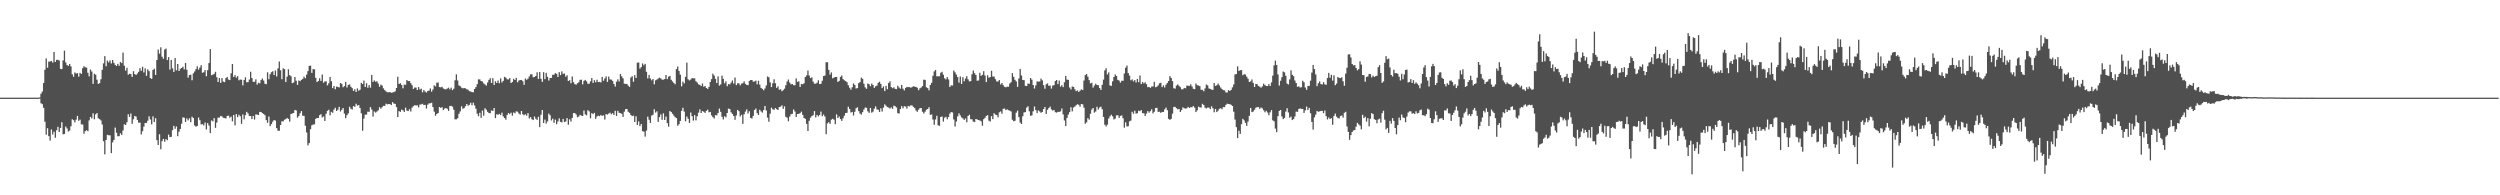 <svg xmlns="http://www.w3.org/2000/svg" width="1920" height="150"><path fill="#4f4f4f" d="M0 75h1v1H0zM1 75h1v1H1zM2 75h1v1H2zM3 75h1v1H3zM4 75h1v1H4zM5 75h1v1H5zM6 75h1v1H6zM7 75h1v1H7zM8 75h1v1H8zM9 75h1v1H9zM10 75h1v1H10zM11 75h1v1H11zM12 75h1v1H12zM13 75h1v1H13zM14 75h1v1H14zM15 75h1v1H15zM16 75h1v1H16zM17 75h1v1H17zM18 75h1v1H18zM19 75h1v1H19zM20 75h1v1H20zM21 75h1v1H21zM22 75h1v1H22zM23 75h1v1H23zM24 75h1v1H24zM25 75h1v1H25zM26 75h1v1H26zM27 75h1v1H27zM28 75h1v1H28zM29 75h1v1H29zM30 74.792h1v1H30zM31 71.988h1v7.295H31zM32 70.296h1v9.73H32zM33 63.799h1v19.013H33zM34 53.531h1v39.975H34zM35 44.863h1v58.576H35zM36 52.027h1v46.407H36zM37 47.319h1v57.208H37zM38 47.255h1v60.714H38zM39 46.809h1v52.612H39zM40 48.095h1v55.198H40zM41 39.91h1v61.263H41zM42 47.555h1v58.231H42zM43 45.992h1v54.037H43zM44 45.918h1v51.49H44zM45 46.507h1v54.795H45zM46 52.851h1v45.413H46zM47 53.117h1v40.746H47zM48 46.41h1v56.77H48zM49 38.876h1v64.008H49zM50 47.921h1v49.263H50zM51 49.951h1v48.727H51zM52 50.61h1v50.394H52zM53 49.173h1v51.092H53zM54 51.002h1v45.992H54zM55 57.033h1v34.575H55zM56 58.914h1v33.385H56zM57 55.676h1v38.315H57zM58 56.499h1v35.404H58zM59 56.197h1v32.811H59zM60 58.857h1v33.914H60zM61 55.973h1v35.944H61zM62 56.776h1v38.723H62zM63 52.4h1v43.225H63zM64 50.842h1v51.875H64zM65 51.727h1v49.032H65zM66 51.922h1v48.089H66zM67 55.84h1v44.99H67zM68 58.646h1v33.822H68zM69 53.419h1v36.37H69zM70 54.959h1v36.024H70zM71 64.38h1v22.662H71zM72 56.609h1v35.042H72zM73 57.385h1v30.4H73zM74 61.224h1v25.608H74zM75 64.481h1v26.349H75zM76 63.831h1v27.668H76zM77 60.894h1v31.561H77zM78 53.657h1v41.907H78zM79 48.679h1v59.785H79zM80 43.096h1v75.457H80zM81 50.894h1v56.578H81zM82 46.539h1v56.981H82zM83 47.914h1v55.967H83zM84 46.406h1v57.53H84zM85 48.731h1v68.87H85zM86 46.097h1v63.259H86zM87 48.223h1v59.316H87zM88 49.809h1v48.199H88zM89 50.629h1v51.293H89zM90 49.059h1v55.537H90zM91 50.542h1v54.054H91zM92 47.552h1v54.781H92zM93 48.47h1v55.161H93zM94 40.395h1v59.805H94zM95 50.464h1v45.042H95zM96 54.206h1v41.742H96zM97 52.027h1v41.854H97zM98 57.321h1v30.458H98zM99 56.607h1v33.216H99zM100 56.916h1v30.293H100zM101 59.088h1v35.992H101zM102 54.662h1v36.949H102zM103 56.838h1v32.264H103zM104 57.61h1v31.918H104zM105 56.488h1v35.596H105zM106 55.142h1v39.126H106zM107 52.393h1v41.742H107zM108 54.389h1v48.881H108zM109 51.235h1v49.538H109zM110 55.666h1v41.57H110zM111 52.499h1v41.916H111zM112 58.237h1v36.265H112zM113 53.245h1v39.483H113zM114 54.634h1v34.699H114zM115 59.972h1v31.753H115zM116 60.567h1v34.942H116zM117 53.728h1v35.665H117zM118 52.744h1v40.993H118zM119 57.532h1v33.227H119zM120 46.062h1v61.634H120zM121 38.02h1v73.353H121zM122 41.219h1v61.913H122zM123 36.346h1v78.295H123zM124 43.579h1v64.857H124zM125 45.181h1v61.524H125zM126 37.974h1v70.861H126zM127 37.283h1v69.56H127zM128 46.138h1v61.609H128zM129 43.865h1v59.531H129zM130 53.435h1v51.859H130zM131 46.019h1v59.103H131zM132 52.483h1v47.471H132zM133 55.234h1v41.435H133zM134 44.586h1v54.292H134zM135 53.993h1v43.122H135zM136 49.152h1v55.434H136zM137 54.51h1v46.661H137zM138 52.835h1v46.185H138zM139 52.203h1v42.831H139zM140 51.258h1v38.89H140zM141 53.288h1v37.123H141zM142 48.257h1v45.44H142zM143 53.632h1v37.324H143zM144 59.612h1v32.836H144zM145 57.639h1v33.243H145zM146 57.335h1v36.521H146zM147 61.658h1v28.006H147zM148 56.335h1v34.319H148zM149 54.89h1v41.485H149zM150 53.082h1v44.273H150zM151 50.903h1v45.882H151zM152 53.458h1v36.818H152zM153 51.89h1v40.41H153zM154 50.075h1v45.461H154zM155 55.854h1v39.478H155zM156 55.522h1v40.858H156zM157 53.831h1v40.288H157zM158 58.509h1v40.923H158zM159 53.936h1v40.593H159zM160 48.434h1v47.99H160zM161 37.704h1v64.543H161zM162 57.735h1v34.765H162zM163 57.337h1v35.841H163zM164 56.655h1v34.083H164zM165 55.135h1v43.081H165zM166 59.29h1v34.827H166zM167 62.97h1v27.418H167zM168 59.94h1v30.362H168zM169 63.657h1v25.383H169zM170 59.99h1v29.469H170zM171 62.65h1v27.83H171zM172 63.091h1v27.597H172zM173 60.02h1v30.95H173zM174 59.065h1v29.954H174zM175 61.098h1v27.748H175zM176 61.469h1v28.929H176zM177 56.307h1v33.241H177zM178 49.162h1v44.047H178zM179 59.116h1v29.208H179zM180 57.651h1v38.588H180zM181 59.674h1v27.915H181zM182 58.486h1v31.46H182zM183 61.7h1v26.452H183zM184 61.1h1v28.174H184zM185 61.235h1v33.85H185zM186 65.529h1v22.387H186zM187 61.503h1v30.156H187zM188 59.372h1v29.121H188zM189 63.174h1v22.758H189zM190 63.066h1v24.067H190zM191 61.066h1v28.027H191zM192 55.076h1v34.04H192zM193 59.933h1v31.495H193zM194 62.833h1v26.207H194zM195 62.833h1v28.97H195zM196 60.931h1v26.915H196zM197 64.991h1v23.019H197zM198 63.522h1v24.843H198zM199 63.979h1v21.948H199zM200 61.53h1v24.548H200zM201 60.32h1v26.537H201zM202 61.835h1v25.699H202zM203 64.332h1v24.191H203zM204 64.666h1v27.595H204zM205 55.573h1v38.737H205zM206 60.828h1v28.643H206zM207 56.996h1v39.892H207zM208 55.46h1v39.886H208zM209 54.746h1v38.702H209zM210 57.655h1v34.498H210zM211 54.121h1v38.512H211zM212 58.713h1v39.698H212zM213 52.531h1v47.826H213zM214 47.276h1v53.197H214zM215 53.989h1v42.067H215zM216 60.841h1v32.351H216zM217 52.46h1v40.783H217zM218 53.071h1v38.892H218zM219 63.029h1v28.485H219zM220 58.896h1v31.675H220zM221 53.183h1v38.173H221zM222 57.637h1v35.734H222zM223 58.548h1v28.986H223zM224 63.824h1v23.335H224zM225 63.375h1v23.413H225zM226 59.141h1v25.269H226zM227 61.993h1v22.861H227zM228 65.17h1v25.198H228zM229 61.803h1v27.343H229zM230 62.373h1v24.642H230zM231 61.343h1v23.934H231zM232 60.629h1v28.247H232zM233 58.891h1v30.105H233zM234 60.118h1v36.427H234zM235 57.314h1v44.402H235zM236 54.611h1v57.052H236zM237 50.606h1v59.261H237zM238 50.416h1v48.837H238zM239 55.962h1v40.316H239zM240 53.066h1v42.58H240zM241 53.281h1v42.202H241zM242 59.75h1v31.534H242zM243 63.011h1v27.574H243zM244 62.171h1v28.467H244zM245 60.114h1v28.343H245zM246 62.139h1v25.585H246zM247 57.257h1v32.962H247zM248 63.531h1v25.928H248zM249 62.565h1v30.321H249zM250 62.485h1v24.873H250zM251 65.572h1v19.563H251zM252 64.025h1v20.245H252zM253 59.061h1v29.526H253zM254 62.35h1v23.534H254zM255 67.687h1v18.952H255zM256 66.048h1v18.116H256zM257 68.555h1v14.212H257zM258 66.522h1v18.723H258zM259 66.737h1v17.535H259zM260 67.193h1v14.868H260zM261 63.801h1v21.794H261zM262 64.426h1v19.876H262zM263 67.01h1v15.914H263zM264 66.11h1v21.115H264zM265 62.869h1v27.931H265zM266 67.149h1v21.346H266zM267 65.197h1v21.863H267zM268 64.828h1v17.176H268zM269 66.575h1v16.935H269zM270 67.722h1v16.404H270zM271 69.852h1v11.659H271zM272 68.557h1v13.465H272zM273 70.672h1v8.972H273zM274 67.882h1v13.259H274zM275 69.66h1v11.003H275zM276 68.907h1v14.056H276zM277 63.606h1v23.445H277zM278 64.554h1v35.855H278zM279 61.91h1v29.19H279zM280 66.829h1v21.296H280zM281 63.963h1v24.012H281zM282 67.403h1v18.359H282zM283 65.307h1v20.533H283zM284 67.33h1v14.942H284zM285 57.55h1v26.589H285zM286 62.915h1v26.649H286zM287 61.725h1v23.866H287zM288 62.748h1v23.74H288zM289 62.4h1v23.266H289zM290 64.108h1v20.671H290zM291 66.678h1v15.628H291zM292 65.021h1v18.489H292zM293 65.689h1v16.686H293zM294 67.827h1v13.458H294zM295 69.214h1v12.142H295zM296 70.214h1v9.389H296zM297 70.793h1v9.373H297zM298 70.928h1v8.943H298zM299 70.635h1v9.35H299zM300 71.294h1v9.432H300zM301 70.992h1v7.448H301zM302 70.766h1v8.808H302zM303 70.125h1v9.65H303zM304 67.587h1v14.676H304zM305 58.932h1v30.996H305zM306 64.476h1v20.872H306zM307 63.89h1v22.028H307zM308 65.204h1v18.965H308zM309 67.822h1v16.942H309zM310 64.991h1v20.989H310zM311 65.135h1v17.544H311zM312 61.507h1v23.429H312zM313 62.322h1v22.982H313zM314 62.21h1v21.641H314zM315 63.863h1v21.799H315zM316 65.428h1v17.23H316zM317 68.317h1v13.264H317zM318 67.243h1v13.566H318zM319 67.262h1v13.724H319zM320 69.118h1v11.756H320zM321 66.882h1v15.599H321zM322 68.713h1v11.639H322zM323 68.111h1v12.074H323zM324 70.908h1v8.808H324zM325 69.161h1v11.552H325zM326 70.313h1v10.217H326zM327 71.084h1v12.243H327zM328 69.942h1v10.492H328zM329 69.589h1v9.847H329zM330 67.932h1v11.396H330zM331 70.39h1v8.551H331zM332 68.736h1v13.507H332zM333 65.533h1v20.252H333zM334 66.351h1v22.55H334zM335 63.499h1v24.044H335zM336 63.4h1v23.369H336zM337 66.856h1v15.338H337zM338 67.062h1v15.768H338zM339 66.625h1v15.688H339zM340 67.948h1v16.647H340zM341 68.452h1v14.96H341zM342 68.683h1v14.31H342zM343 68.019h1v15.555H343zM344 67.323h1v17.878H344zM345 68.662h1v12.737H345zM346 67.337h1v13.962H346zM347 69.216h1v12.701H347zM348 68.129h1v16.171H348zM349 61.631h1v29.991H349zM350 57.104h1v34.555H350zM351 61.803h1v29.036H351zM352 65.572h1v21.806H352zM353 66.183h1v19.32H353zM354 67.319h1v14.36H354zM355 67.914h1v15.626H355zM356 67.575h1v15.413H356zM357 67.902h1v13.678H357zM358 68.575h1v11.273H358zM359 68.912h1v12.22H359zM360 70.036h1v10.504H360zM361 70.228h1v8.679H361zM362 70.75h1v10.117H362zM363 70.848h1v8.006H363zM364 68.365h1v12.65H364zM365 66.904h1v16.615H365zM366 64.657h1v22.635H366zM367 60.919h1v28.35H367zM368 60.965h1v25.676H368zM369 62.231h1v28.27H369zM370 62.622h1v22.337H370zM371 64.039h1v24.823H371zM372 64.845h1v18.304H372zM373 65.751h1v18.537H373zM374 63.387h1v22.515H374zM375 61.317h1v25.539H375zM376 60.1h1v26.857H376zM377 63.67h1v21.108H377zM378 60.077h1v25.175H378zM379 65.234h1v17.723H379zM380 62.428h1v28.315H380zM381 63.718h1v24.026H381zM382 61.858h1v26.32H382zM383 63.954h1v23.504H383zM384 60.235h1v28.125H384zM385 63.357h1v23.188H385zM386 62.123h1v27.256H386zM387 58.958h1v31.68H387zM388 59.624h1v32.257H388zM389 60.864h1v27.475H389zM390 61.004h1v25.77H390zM391 59.953h1v27.679H391zM392 63.769h1v22.737H392zM393 62.94h1v25.878H393zM394 60.535h1v25.832H394zM395 61.416h1v25.571H395zM396 59.873h1v25.608H396zM397 63.21h1v22.561H397zM398 61.858h1v25.356H398zM399 61.469h1v26.551H399zM400 61.4h1v23.859H400zM401 62.354h1v25.463H401zM402 65.163h1v23.344H402zM403 60.322h1v27.414H403zM404 61.267h1v27.578H404zM405 60.368h1v26.459H405zM406 58.715h1v32.266H406zM407 57.021h1v32.877H407zM408 57.074h1v34.47H408zM409 59.331h1v32.889H409zM410 59.116h1v30.375H410zM411 58.376h1v32.758H411zM412 55.54h1v36.56H412zM413 60.645h1v29.064H413zM414 55.339h1v42.312H414zM415 60.514h1v27.608H415zM416 62.897h1v21.591H416zM417 55.426h1v39.05H417zM418 60.75h1v31.119H418zM419 55.957h1v38.984H419zM420 58.969h1v34.246H420zM421 61.839h1v25.395H421zM422 59.914h1v28.588H422zM423 59.827h1v32.696H423zM424 57.449h1v33.69H424zM425 57.33h1v37.018H425zM426 56.145h1v35.69H426zM427 56.696h1v38.714H427zM428 59.065h1v34.218H428zM429 55.392h1v35.516H429zM430 57.66h1v35.933H430zM431 54.833h1v39.192H431zM432 56.71h1v34.653H432zM433 56.479h1v37.285H433zM434 58.889h1v34.413H434zM435 57.793h1v32.889H435zM436 62.144h1v33.671H436zM437 61.615h1v30.032H437zM438 63.97h1v29.41H438zM439 58.724h1v31.794H439zM440 63.107h1v23.749H440zM441 64.613h1v22.257H441zM442 65.037h1v22.95H442zM443 63.931h1v26.132H443zM444 63.171h1v26.265H444zM445 61.329h1v26.867H445zM446 61.16h1v27.652H446zM447 64.771h1v24.31H447zM448 62.086h1v22.781H448zM449 61.333h1v26.507H449zM450 62.482h1v26.114H450zM451 64.291h1v20.346H451zM452 64.288h1v21.27H452zM453 62.471h1v28.386H453zM454 59.935h1v26.97H454zM455 63.696h1v23.937H455zM456 61.606h1v25.067H456zM457 63.167h1v28.144H457zM458 61.24h1v28.199H458zM459 63.1h1v25.736H459zM460 62.86h1v26.368H460zM461 63.304h1v24.967H461zM462 59.095h1v29.867H462zM463 62.006h1v26.571H463zM464 60.26h1v31.54H464zM465 58.658h1v28.956H465zM466 62.878h1v25.159H466zM467 58.846h1v28.405H467zM468 60.965h1v25.578H468zM469 61.127h1v26.663H469zM470 62.109h1v24.759H470zM471 64.46h1v23.822H471zM472 66.433h1v18.675H472zM473 62.711h1v26.308H473zM474 60.933h1v24.147H474zM475 62.553h1v24.058H475zM476 56.827h1v30.057H476zM477 58.637h1v28.775H477zM478 60.146h1v29.638H478zM479 64.259h1v21.497H479zM480 64.465h1v19.332H480zM481 64.465h1v19.242H481zM482 65.813h1v20.064H482zM483 66.779h1v19.904H483zM484 59.566h1v28.734H484zM485 58.507h1v30.703H485zM486 62.794h1v25.995H486zM487 57.683h1v35.94H487zM488 59.887h1v29.458H488zM489 48.193h1v47.812H489zM490 47.971h1v45.287H490zM491 52.75h1v44.136H491zM492 51.524h1v43.71H492zM493 48.679h1v52.076H493zM494 50.139h1v50.984H494zM495 49.029h1v55.905H495zM496 55.161h1v45.155H496zM497 60.235h1v29.384H497zM498 57.507h1v34.463H498zM499 60.249h1v34.159H499zM500 61.679h1v27.123H500zM501 60.647h1v27.485H501zM502 64.696h1v19.206H502zM503 61.716h1v24.779H503zM504 61.077h1v24.406H504zM505 60.338h1v33.243H505zM506 59.621h1v30.336H506zM507 60.235h1v27.652H507zM508 61.123h1v30.902H508zM509 61.166h1v25.85H509zM510 60.743h1v31.401H510zM511 57.616h1v31.955H511zM512 60.757h1v33.813H512zM513 58.923h1v38.352H513zM514 58.266h1v26.983H514zM515 61.297h1v24.715H515zM516 62.508h1v24.827H516zM517 63.689h1v25.111H517zM518 64.728h1v25.287H518zM519 53.03h1v37.626H519zM520 51.082h1v45.493H520zM521 54.51h1v40.936H521zM522 57.365h1v35.493H522zM523 66.298h1v18.872H523zM524 62.716h1v20.098H524zM525 64.037h1v21.653H525zM526 58.965h1v34.216H526zM527 48.141h1v41.346H527zM528 60.919h1v30.284H528zM529 61.755h1v32.683H529zM530 61.075h1v25.374H530zM531 59.974h1v29.252H531zM532 60.168h1v32.429H532zM533 60.228h1v28.185H533zM534 62.423h1v30.06H534zM535 63.393h1v25.903H535zM536 64.787h1v21.724H536zM537 65.163h1v18.869H537zM538 66.11h1v20.68H538zM539 64.137h1v21.099H539zM540 66.595h1v19.258H540zM541 66.051h1v20.671H541zM542 67.593h1v17.572H542zM543 68.303h1v15.933H543zM544 66.71h1v19.538H544zM545 62.908h1v23.021H545zM546 60.773h1v27.787H546zM547 56.573h1v33.403H547zM548 58.01h1v33.01H548zM549 60.56h1v27.83H549zM550 63.789h1v24.77H550zM551 58.674h1v28.1H551zM552 65.749h1v17.661H552zM553 64.801h1v21.064H553zM554 58.067h1v31.604H554zM555 60.631h1v31.053H555zM556 64.002h1v25.287H556zM557 62.462h1v27.661H557zM558 66.181h1v20.586H558zM559 64.572h1v18.819H559zM560 64.826h1v18.959H560zM561 63.421h1v22.831H561zM562 61.777h1v25.718H562zM563 64.174h1v24.898H563zM564 59.569h1v32.451H564zM565 65.359h1v23.314H565zM566 63.975h1v20.467H566zM567 64h1v21.401H567zM568 65.547h1v23.919H568zM569 64.249h1v23.941H569zM570 63.881h1v31.261H570zM571 62.485h1v25.31H571zM572 64.391h1v21.312H572zM573 65.229h1v18.798H573zM574 65.456h1v21.678H574zM575 62.146h1v23.305H575zM576 61.469h1v29.091H576zM577 61.432h1v29.664H577zM578 62.702h1v26.294H578zM579 62.583h1v21.902H579zM580 61.883h1v21.485H580zM581 64.769h1v22.049H581zM582 62.02h1v26.31H582zM583 64.984h1v19.302H583zM584 67.463h1v18.089H584zM585 68.264h1v18.196H585zM586 69.312h1v15.239H586zM587 67.95h1v13.461H587zM588 65.652h1v19.165H588zM589 58.738h1v31.577H589zM590 59.326h1v34.177H590zM591 63.281h1v24.031H591zM592 66.861h1v15.823H592zM593 63.961h1v20.011H593zM594 60.883h1v23.502H594zM595 63.931h1v19.059H595zM596 67.461h1v16.407H596zM597 66.286h1v18.153H597zM598 68.919h1v13.307H598zM599 68.527h1v13.401H599zM600 70.022h1v10.897H600zM601 69.269h1v14.358H601zM602 68.092h1v13.596H602zM603 65.476h1v24.164H603zM604 62.627h1v27.807H604zM605 61.107h1v32.001H605zM606 63.382h1v26.148H606zM607 64.764h1v22.998H607zM608 64.449h1v22.939H608zM609 65.474h1v18.572H609zM610 65.433h1v20.213H610zM611 60.214h1v29.661H611zM612 62.849h1v24.722H612zM613 62.457h1v25.01H613zM614 66.742h1v20.167H614zM615 64.451h1v21.325H615zM616 64.693h1v23.545H616zM617 63.959h1v26.606H617zM618 59.148h1v32.149H618zM619 57.928h1v37.201H619zM620 54.181h1v46.409H620zM621 58.028h1v34.77H621zM622 59.976h1v30.378H622zM623 59.372h1v29.824H623zM624 62.656h1v25.837H624zM625 64.268h1v21.021H625zM626 64.249h1v25.921H626zM627 63.565h1v24.699H627zM628 61.654h1v27.755H628zM629 64.568h1v23.793H629zM630 64.348h1v21.366H630zM631 62.002h1v27.283H631zM632 58.413h1v29.542H632zM633 58.056h1v31.396H633zM634 47.749h1v55.331H634zM635 47.797h1v47.013H635zM636 53.648h1v40.133H636zM637 57.271h1v37.844H637zM638 55.609h1v36.283H638zM639 60.155h1v31.099H639zM640 59.587h1v32.305H640zM641 59.155h1v36.256H641zM642 59.104h1v28.757H642zM643 62.947h1v27.702H643zM644 62.128h1v27.338H644zM645 59.095h1v32.33H645zM646 57.99h1v34.846H646zM647 60.752h1v30.094H647zM648 61.629h1v27.192H648zM649 62.292h1v24.491H649zM650 63.116h1v23.502H650zM651 65.483h1v16.489H651zM652 67.383h1v16.32H652zM653 68.884h1v17.533H653zM654 67.005h1v18.906H654zM655 64.037h1v24.628H655zM656 65.252h1v20.623H656zM657 67.971h1v15.168H657zM658 67.635h1v14.811H658zM659 63.883h1v21.456H659zM660 63.007h1v24.184H660zM661 59.656h1v28.338H661zM662 60.587h1v25.509H662zM663 64.293h1v19.831H663zM664 67.147h1v15.468H664zM665 68.195h1v14.61H665zM666 64.22h1v21.3H666zM667 64.668h1v22.014H667zM668 66.188h1v16.713H668zM669 64.206h1v22.344H669zM670 65.339h1v20.428H670zM671 67.477h1v15.962H671zM672 66.314h1v15.42H672zM673 65.76h1v18.26H673zM674 63.604h1v20.723H674zM675 62.702h1v23.321H675zM676 64.478h1v18.746H676zM677 67.63h1v18.043H677zM678 66.369h1v16.285H678zM679 69.944h1v10.256H679zM680 65.943h1v15.248H680zM681 68.5h1v13.786H681zM682 63.776h1v18.865H682zM683 62.471h1v20.952H683zM684 66.879h1v15.569H684zM685 67.781h1v15.848H685zM686 67.003h1v14.145H686zM687 68.262h1v13.355H687zM688 68.472h1v14.086H688zM689 65.856h1v21.055H689zM690 67.248h1v19.982H690zM691 68.081h1v15.697H691zM692 65.24h1v16.26H692zM693 68.099h1v15.049H693zM694 69.404h1v12.174H694zM695 67.509h1v14.303H695zM696 66.779h1v16.631H696zM697 66.941h1v14.408H697zM698 66.884h1v14.882H698zM699 67.413h1v13.486H699zM700 66.882h1v14.127H700zM701 66.177h1v15.882H701zM702 66.577h1v16.471H702zM703 66.74h1v18.137H703zM704 67.392h1v18.485H704zM705 69.271h1v14.971H705zM706 67.818h1v15.258H706zM707 67.216h1v15.738H707zM708 66.115h1v19.684H708zM709 61.176h1v26.027H709zM710 61.32h1v24.449H710zM711 67.023h1v17.26H711zM712 67.694h1v16.029H712zM713 69.365h1v12.96H713zM714 65.234h1v22.976H714zM715 63.593h1v24.253H715zM716 58.15h1v33.642H716zM717 54.831h1v41.041H717zM718 53.7h1v38.027H718zM719 58.575h1v30.368H719zM720 58.628h1v37.601H720zM721 58.521h1v38.13H721zM722 55.914h1v33.934H722zM723 55.126h1v34.385H723zM724 57.41h1v35.992H724zM725 60.139h1v30.27H725zM726 60.979h1v28.693H726zM727 59.18h1v32.41H727zM728 60.981h1v28.851H728zM729 66.815h1v20.426H729zM730 65.462h1v20.588H730zM731 65.696h1v20.687H731zM732 54.158h1v37.606H732zM733 55.561h1v41.614H733zM734 57.301h1v36.017H734zM735 59.187h1v30.229H735zM736 63.441h1v23.66H736zM737 58.729h1v29.906H737zM738 64.481h1v25.681H738zM739 59.28h1v31.673H739zM740 62.398h1v29.705H740zM741 60.246h1v30.73H741zM742 58.514h1v35.399H742zM743 60.965h1v28.075H743zM744 62.533h1v25.585H744zM745 62.311h1v29.256H745zM746 57.047h1v34.61H746zM747 54.183h1v39.226H747zM748 56.223h1v37.533H748zM749 57.603h1v33.799H749zM750 61.997h1v29.73H750zM751 61.807h1v30.33H751zM752 55.843h1v36.667H752zM753 58.202h1v34.926H753zM754 57.438h1v39.112H754zM755 54.678h1v36.862H755zM756 58.012h1v32.479H756zM757 63.004h1v26.024H757zM758 57.861h1v30.627H758zM759 59.763h1v32.925H759zM760 59.113h1v34.216H760zM761 54.346h1v34.859H761zM762 58.777h1v32.701H762zM763 58.832h1v28.194H763zM764 60.805h1v27.196H764zM765 62.496h1v25.875H765zM766 62.64h1v27.466H766zM767 61.496h1v24.756H767zM768 64.87h1v20.719H768zM769 63.721h1v23.626H769zM770 65.421h1v18.162H770zM771 66.66h1v16.718H771zM772 67.081h1v17.523H772zM773 66.529h1v17.423H773zM774 66.611h1v18.029H774zM775 64.174h1v20.824H775zM776 63.119h1v22.493H776zM777 56.138h1v35.798H777zM778 58.983h1v34.159H778zM779 61.301h1v31.467H779zM780 62.576h1v23.969H780zM781 66.692h1v18.297H781zM782 60.237h1v29.737H782zM783 52.929h1v41.186H783zM784 57.98h1v37.235H784zM785 61.368h1v27.938H785zM786 61.544h1v24.829H786zM787 65.913h1v20.165H787zM788 66.122h1v16.528H788zM789 64.178h1v17.505H789zM790 64.378h1v21.11H790zM791 59.917h1v29.041H791zM792 61.196h1v27.441H792zM793 65.305h1v20.183H793zM794 67.978h1v13.864H794zM795 65.582h1v19H795zM796 62.547h1v24.221H796zM797 62.688h1v22.094H797zM798 62.583h1v23.044H798zM799 60.39h1v26.265H799zM800 61.677h1v24.294H800zM801 65.405h1v18.309H801zM802 68.127h1v14.047H802zM803 64.787h1v22.705H803zM804 64.05h1v20.215H804zM805 65.872h1v17.143H805zM806 65.705h1v16.15H806zM807 68.028h1v15.997H807zM808 65.691h1v19.268H808zM809 65.449h1v19.05H809zM810 62.242h1v23.928H810zM811 61.443h1v25.049H811zM812 64.586h1v21.325H812zM813 61.913h1v23.983H813zM814 66.52h1v19.023H814zM815 65.357h1v17.984H815zM816 66.941h1v20.966H816zM817 63.192h1v29.343H817zM818 58.328h1v38.467H818zM819 61.127h1v29.405H819zM820 61.315h1v26.658H820zM821 67.195h1v18.931H821zM822 68.697h1v13.676H822zM823 66.399h1v19.13H823zM824 66.763h1v15.809H824zM825 68.484h1v13.367H825zM826 69.981h1v10.881H826zM827 69.415h1v10.602H827zM828 70.603h1v9.897H828zM829 69.562h1v12.394H829zM830 68.633h1v11.243H830zM831 69.15h1v11.012H831zM832 61.858h1v20.824H832zM833 57.685h1v37.338H833zM834 56.834h1v37.125H834zM835 58.859h1v31.939H835zM836 61.542h1v30.369H836zM837 64.069h1v23.264H837zM838 63.579h1v20.526H838zM839 67.257h1v15.663H839zM840 65.689h1v20.792H840zM841 64.314h1v21.273H841zM842 65.3h1v16.706H842zM843 65.481h1v18.661H843zM844 67.525h1v15.077H844zM845 69.047h1v12.859H845zM846 65.121h1v18.771H846zM847 61.141h1v28.679H847zM848 54.053h1v41.76H848zM849 52.38h1v44.74H849zM850 57.177h1v38.542H850zM851 55.605h1v35.454H851zM852 65.657h1v23.694H852zM853 65.957h1v22.165H853zM854 62.466h1v26.901H854zM855 59.152h1v32.612H855zM856 57.184h1v33.912H856zM857 58.349h1v30.256H857zM858 61.352h1v27.144H858zM859 61.894h1v28.65H859zM860 63.453h1v25.594H860zM861 61.979h1v26.629H861zM862 62.038h1v28.766H862zM863 56.41h1v41.63H863zM864 51.961h1v41.987H864zM865 50.329h1v46.821H865zM866 56.094h1v40.831H866zM867 58.044h1v35.129H867zM868 61.656h1v30.964H868zM869 60.983h1v24.903H869zM870 62.519h1v24.846H870zM871 61.514h1v23.55H871zM872 63.329h1v23.941H872zM873 60.606h1v26.379H873zM874 63.11h1v21.923H874zM875 57.941h1v27.478H875zM876 64.558h1v19.989H876zM877 63.034h1v23.834H877zM878 64.091h1v22.937H878zM879 63.203h1v25.905H879zM880 64.648h1v22.614H880zM881 66.989h1v18.352H881zM882 66.721h1v19.828H882zM883 67.5h1v17.853H883zM884 66.454h1v17.453H884zM885 66.341h1v20.719H885zM886 62.805h1v23.026H886zM887 66.973h1v16.038H887zM888 66.614h1v16.171H888zM889 65.52h1v20.465H889zM890 63.945h1v21.836H890zM891 63.551h1v23.108H891zM892 66.914h1v19.064H892zM893 65.538h1v20.462H893zM894 67.165h1v16.841H894zM895 65.023h1v17.606H895zM896 63.705h1v20.948H896zM897 62.222h1v29.068H897zM898 58.436h1v33.614H898zM899 59.878h1v31.392H899zM900 62.318h1v25.001H900zM901 67.726h1v14.379H901zM902 68.09h1v13.994H902zM903 65.755h1v17.343H903zM904 64.819h1v19.133H904zM905 65.897h1v17.755H905zM906 66.95h1v19.025H906zM907 68.555h1v16.004H907zM908 68.552h1v13.912H908zM909 67.538h1v15.628H909zM910 67.788h1v15.626H910zM911 65.717h1v17.503H911zM912 65.824h1v16.237H912zM913 66.019h1v16.903H913zM914 64.737h1v17.571H914zM915 66.415h1v15.967H915zM916 68.186h1v13.262H916zM917 68.5h1v14.209H917zM918 64.117h1v21.971H918zM919 65.426h1v19.327H919zM920 65.664h1v16.246H920zM921 66.213h1v16.255H921zM922 68.96h1v13.639H922zM923 68.985h1v10.753H923zM924 70.086h1v10.57H924zM925 67.879h1v14.832H925zM926 64.938h1v18.382H926zM927 65.593h1v17.013H927zM928 67.884h1v14.759H928zM929 68.321h1v15.42H929zM930 68.809h1v12.879H930zM931 69.003h1v14.154H931zM932 63.789h1v22.444H932zM933 65.957h1v17.702H933zM934 65.479h1v20.572H934zM935 64.114h1v20.904H935zM936 65.593h1v17.91H936zM937 67.234h1v15.917H937zM938 68.392h1v15.512H938zM939 69.234h1v13.044H939zM940 69.363h1v12.939H940zM941 71.038h1v9.524H941zM942 70.992h1v8.638H942zM943 69.239h1v10.611H943zM944 69.855h1v10.176H944zM945 69.006h1v11.495H945zM946 67.051h1v14.379H946zM947 64.888h1v20.888H947zM948 57.147h1v34.726H948zM949 56.891h1v40.723H949zM950 50.935h1v55.145H950zM951 54.462h1v45.928H951zM952 53.893h1v48.927H952zM953 53.856h1v41.513H953zM954 57.802h1v33.5H954zM955 57.003h1v35.409H955zM956 57.236h1v37.105H956zM957 58.921h1v37.762H957zM958 60.461h1v32.854H958zM959 62.943h1v26.052H959zM960 62.531h1v20.437H960zM961 61.045h1v25.058H961zM962 63.705h1v21.966H962zM963 66.829h1v17.503H963zM964 64.476h1v18.244H964zM965 64.668h1v17.539H965zM966 65.98h1v16.276H966zM967 66.593h1v17.036H967zM968 67.335h1v15.205H968zM969 66.378h1v16.88H969zM970 64.27h1v20.453H970zM971 65.341h1v20.861H971zM972 66.074h1v19.03H972zM973 66.122h1v20.288H973zM974 64.584h1v23.891H974zM975 66.026h1v20.245H975zM976 63.281h1v21.311H976zM977 58.044h1v34.372H977zM978 50.246h1v42.957H978zM979 46.527h1v52.222H979zM980 49.887h1v51.659H980zM981 57.214h1v32.01H981zM982 65.701h1v19.426H982zM983 61.997h1v22.495H983zM984 59.308h1v30.146H984zM985 54.959h1v36.521H985zM986 55.573h1v35.017H986zM987 58.166h1v27.533H987zM988 64.211h1v18.92H988zM989 64.863h1v21.531H989zM990 60.995h1v29.421H990zM991 54.034h1v35.495H991zM992 57.449h1v34.779H992zM993 58.521h1v32.916H993zM994 61.839h1v27.592H994zM995 63.789h1v21.92H995zM996 66.737h1v19.171H996zM997 66.252h1v17.386H997zM998 67.241h1v15.997H998zM999 66.98h1v16.663H999zM1000 61.981h1v21.694H1000zM1001 63.217h1v23.529H1001zM1002 67.241h1v17.485H1002zM1003 68.987h1v12.868H1003zM1004 66.122h1v18.386H1004zM1005 65.891h1v16.954H1005zM1006 61.935h1v25.029H1006zM1007 55.779h1v37.89H1007zM1008 49.876h1v49.634H1008zM1009 53.041h1v37.139H1009zM1010 57.207h1v30.824H1010zM1011 66.163h1v19.041H1011zM1012 63.876h1v21.971H1012zM1013 62.453h1v23.076H1013zM1014 64.588h1v20.629H1014zM1015 64.845h1v20.3H1015zM1016 63.078h1v23.875H1016zM1017 64.778h1v20.13H1017zM1018 65.067h1v24.134H1018zM1019 59.857h1v31.918H1019zM1020 55.959h1v34.234H1020zM1021 59.766h1v31.605H1021zM1022 57.465h1v33.25H1022zM1023 61.883h1v33.948H1023zM1024 57.861h1v31.236H1024zM1025 65.453h1v21.767H1025zM1026 64.199h1v25.393H1026zM1027 59.118h1v31.563H1027zM1028 59.853h1v31.122H1028zM1029 60.008h1v29.114H1029zM1030 59.344h1v29.355H1030zM1031 62.437h1v27.913H1031zM1032 65.822h1v20.824H1032zM1033 56.525h1v29.322H1033zM1034 52.043h1v45.104H1034zM1035 41.81h1v59.478H1035zM1036 41.691h1v65.653H1036zM1037 44.11h1v59.693H1037zM1038 49.152h1v52.202H1038zM1039 50.246h1v49.959H1039zM1040 50.036h1v49.833H1040zM1041 52.171h1v45.104H1041zM1042 54.002h1v40.362H1042zM1043 53.071h1v42.46H1043zM1044 47.072h1v49.382H1044zM1045 49.599h1v49.739H1045zM1046 57.598h1v30.558H1046zM1047 57.779h1v32.964H1047zM1048 62.753h1v26.899H1048zM1049 59.095h1v34.296H1049zM1050 58.727h1v32.021H1050zM1051 56.795h1v40.245H1051zM1052 56.934h1v34.239H1052zM1053 59.454h1v27.425H1053zM1054 58.047h1v29.533H1054zM1055 59.088h1v32.451H1055zM1056 58.527h1v33.591H1056zM1057 58.161h1v36.503H1057zM1058 51.615h1v40.114H1058zM1059 50.008h1v41.108H1059zM1060 56.039h1v38.109H1060zM1061 63.636h1v23.301H1061zM1062 62.489h1v22.573H1062zM1063 48.175h1v43.726H1063zM1064 43.135h1v56.235H1064zM1065 45.536h1v52.646H1065zM1066 44.975h1v57.059H1066zM1067 51.778h1v41.028H1067zM1068 57.61h1v37.359H1068zM1069 58.791h1v31.936H1069zM1070 53.492h1v39.387H1070zM1071 56.225h1v42.055H1071zM1072 56.17h1v47.004H1072zM1073 56.685h1v39.428H1073zM1074 58.926h1v31.396H1074zM1075 61.816h1v30.563H1075zM1076 56.685h1v31.298H1076zM1077 60.889h1v29.268H1077zM1078 57.168h1v33.447H1078zM1079 53.725h1v40.101H1079zM1080 53.444h1v36.036H1080zM1081 63.318h1v23.117H1081zM1082 62.892h1v22.591H1082zM1083 60.706h1v24.823H1083zM1084 63.739h1v23.58H1084zM1085 61.574h1v25.365H1085zM1086 64.382h1v23.207H1086zM1087 63.217h1v22.284H1087zM1088 64.24h1v22.914H1088zM1089 65.497h1v21.252H1089zM1090 67.763h1v16.995H1090zM1091 64.087h1v20.05H1091zM1092 56.857h1v31.639H1092zM1093 51.789h1v36.766H1093zM1094 50.015h1v39.162H1094zM1095 59.262h1v28.446H1095zM1096 61.908h1v21.54H1096zM1097 66.431h1v17.798H1097zM1098 59.013h1v31.609H1098zM1099 50.928h1v43.486H1099zM1100 49.061h1v45.532H1100zM1101 50.741h1v40.849H1101zM1102 65.286h1v20.233H1102zM1103 63.668h1v24.772H1103zM1104 57.561h1v36.036H1104zM1105 55.646h1v35.537H1105zM1106 55.476h1v35.39H1106zM1107 59.743h1v31.076H1107zM1108 60.606h1v31.545H1108zM1109 64.561h1v20.229H1109zM1110 66.302h1v18.537H1110zM1111 63.961h1v19.359H1111zM1112 65.115h1v21.849H1112zM1113 62.018h1v25.184H1113zM1114 61.816h1v31.037H1114zM1115 63.023h1v25.251H1115zM1116 65.721h1v20.884H1116zM1117 64.68h1v20.037H1117zM1118 67.612h1v14.143H1118zM1119 65.817h1v19.142H1119zM1120 60.809h1v28.995H1120zM1121 54.044h1v43.012H1121zM1122 57.147h1v38.341H1122zM1123 53.206h1v37.132H1123zM1124 60.8h1v26.239H1124zM1125 66.756h1v19.032H1125zM1126 66.06h1v17.258H1126zM1127 63h1v25.683H1127zM1128 61.551h1v25.953H1128zM1129 58.145h1v31.035H1129zM1130 61.542h1v26.07H1130zM1131 65.579h1v18.748H1131zM1132 64.499h1v18.4H1132zM1133 64.059h1v21.003H1133zM1134 59.697h1v29.242H1134zM1135 47.605h1v51.721H1135zM1136 49.816h1v46.974H1136zM1137 56.847h1v36.651H1137zM1138 60.283h1v29.952H1138zM1139 61.258h1v23.889H1139zM1140 64.444h1v21.932H1140zM1141 62.938h1v20.268H1141zM1142 62.629h1v23.278H1142zM1143 60.947h1v35.834H1143zM1144 60.53h1v28.787H1144zM1145 64.906h1v19.197H1145zM1146 66.822h1v18.789H1146zM1147 66.335h1v20.414H1147zM1148 64.842h1v25.953H1148zM1149 52.517h1v52.568H1149zM1150 54.266h1v41.746H1150zM1151 47.775h1v46.754H1151zM1152 51.425h1v46.606H1152zM1153 57.548h1v32.591H1153zM1154 61.784h1v24.413H1154zM1155 63.304h1v23.639H1155zM1156 64.641h1v19.297H1156zM1157 63.263h1v22.758H1157zM1158 64.236h1v20.288H1158zM1159 64.696h1v20.057H1159zM1160 65.144h1v16.99H1160zM1161 66.657h1v15.003H1161zM1162 66.14h1v18.206H1162zM1163 64.865h1v19.478H1163zM1164 63.647h1v26.567H1164zM1165 64.604h1v26.498H1165zM1166 65.387h1v23.328H1166zM1167 67.124h1v16.02H1167zM1168 65.831h1v16.29H1168zM1169 68.621h1v13.88H1169zM1170 68.61h1v12.296H1170zM1171 69.798h1v10.314H1171zM1172 67.007h1v14.784H1172zM1173 68.454h1v12.316H1173zM1174 66.586h1v13.813H1174zM1175 67.96h1v12.882H1175zM1176 68.953h1v11.556H1176zM1177 68.598h1v14.301H1177zM1178 54.561h1v32.694H1178zM1179 54.689h1v46.072H1179zM1180 48.019h1v53.66H1180zM1181 31.863h1v81.463H1181zM1182 26.356h1v84.738H1182zM1183 35.96h1v74.575H1183zM1184 47.532h1v62.397H1184zM1185 39.253h1v67.276H1185zM1186 47.086h1v58.471H1186zM1187 41.075h1v62.435H1187zM1188 43.082h1v63.406H1188zM1189 43.721h1v62.039H1189zM1190 46.937h1v57.187H1190zM1191 52.265h1v44.894H1191zM1192 49.53h1v44.463H1192zM1193 54.826h1v41.753H1193zM1194 51.624h1v48.624H1194zM1195 52.986h1v48.81H1195zM1196 52.764h1v42.021H1196zM1197 55.508h1v38.439H1197zM1198 57.699h1v32.007H1198zM1199 59.839h1v30.41H1199zM1200 62.617h1v29.796H1200zM1201 59.225h1v31.859H1201zM1202 58.775h1v33.651H1202zM1203 56.71h1v40.263H1203zM1204 59.795h1v32H1204zM1205 63.856h1v22.374H1205zM1206 59.367h1v30.723H1206zM1207 56.195h1v38.899H1207zM1208 45.978h1v59.066H1208zM1209 40.439h1v65.557H1209zM1210 29.759h1v82.536H1210zM1211 39.844h1v59.84H1211zM1212 46.923h1v59.583H1212zM1213 47.765h1v57.572H1213zM1214 44.204h1v56.846H1214zM1215 40.306h1v58.421H1215zM1216 43.016h1v59.222H1216zM1217 46.474h1v53.319H1217zM1218 43.968h1v57.482H1218zM1219 49.162h1v56.574H1219zM1220 52.407h1v47.322H1220zM1221 50.276h1v55.502H1221zM1222 47.74h1v49.817H1222zM1223 40.849h1v67.679H1223zM1224 24.346h1v84.152H1224zM1225 42.146h1v68.924H1225zM1226 43.581h1v59.872H1226zM1227 46.836h1v55.692H1227zM1228 46.738h1v50.073H1228zM1229 50.896h1v44.156H1229zM1230 46.964h1v54.285H1230zM1231 47.097h1v55.415H1231zM1232 46.69h1v49.86H1232zM1233 48.257h1v56.819H1233zM1234 46.589h1v50.362H1234zM1235 48.972h1v47.892H1235zM1236 49.269h1v56.656H1236zM1237 57.733h1v40.561H1237zM1238 56.829h1v40.616H1238zM1239 52.329h1v46.084H1239zM1240 51.006h1v47.958H1240zM1241 52.467h1v41.234H1241zM1242 59.679h1v33.919H1242zM1243 55.952h1v36.757H1243zM1244 55.705h1v37.691H1244zM1245 52.247h1v40.803H1245zM1246 55.357h1v43.381H1246zM1247 51.595h1v47.137H1247zM1248 59.134h1v36.075H1248zM1249 57.523h1v32.119H1249zM1250 52.235h1v43.193H1250zM1251 48.436h1v66.043H1251zM1252 43.343h1v78.339H1252zM1253 44.545h1v63.751H1253zM1254 46.815h1v50.229H1254zM1255 52.7h1v44.122H1255zM1256 56.932h1v40.705H1256zM1257 56.31h1v40.879H1257zM1258 53.494h1v39.428H1258zM1259 50.917h1v50.08H1259zM1260 51.551h1v42.071H1260zM1261 49.448h1v43.564H1261zM1262 54.54h1v40.957H1262zM1263 57.745h1v38.428H1263zM1264 55.273h1v34.397H1264zM1265 50.793h1v48.256H1265zM1266 48.102h1v58.068H1266zM1267 47.468h1v54.367H1267zM1268 44.101h1v60.792H1268zM1269 49.23h1v50.021H1269zM1270 41.542h1v72.886H1270zM1271 35.795h1v78.734H1271zM1272 45.177h1v59.35H1272zM1273 44.54h1v60.742H1273zM1274 41.4h1v63.733H1274zM1275 45.177h1v61.804H1275zM1276 48.086h1v45.55H1276zM1277 41.686h1v56.221H1277zM1278 40.443h1v63.747H1278zM1279 48.669h1v54.88H1279zM1280 38.4h1v62.037H1280zM1281 50.153h1v61.575H1281zM1282 44.595h1v55.404H1282zM1283 59.663h1v31.817H1283zM1284 50.812h1v45.198H1284zM1285 48.921h1v44.866H1285zM1286 56.82h1v40.719H1286zM1287 53.453h1v43.113H1287zM1288 45.245h1v62.955H1288zM1289 56.44h1v47.878H1289zM1290 54.771h1v43.841H1290zM1291 55.879h1v42.094H1291zM1292 50.75h1v49.778H1292zM1293 50.494h1v54.255H1293zM1294 33.762h1v73.47H1294zM1295 39.825h1v73.335H1295zM1296 25.47h1v94.337H1296zM1297 27.697h1v83.735H1297zM1298 38.37h1v69.714H1298zM1299 39.462h1v94.418H1299zM1300 28.649h1v82.22H1300zM1301 29.226h1v86.622H1301zM1302 41.196h1v72.687H1302zM1303 39.413h1v69.599H1303zM1304 26.951h1v91.19H1304zM1305 41.615h1v69.462H1305zM1306 47.772h1v54.115H1306zM1307 51.411h1v50.373H1307zM1308 45.534h1v54.225H1308zM1309 48.214h1v54.024H1309zM1310 45.564h1v51.302H1310zM1311 51.114h1v50.055H1311zM1312 49.889h1v47.02H1312zM1313 52.686h1v44.31H1313zM1314 50.208h1v57.011H1314zM1315 54.769h1v44.168H1315zM1316 56.52h1v43.955H1316zM1317 55.071h1v40.893H1317zM1318 56.085h1v41.431H1318zM1319 54.799h1v38.144H1319zM1320 55.616h1v36.61H1320zM1321 53.97h1v38.876H1321zM1322 56.081h1v40.803H1322zM1323 40.368h1v69.503H1323zM1324 38.315h1v77.665H1324zM1325 40.835h1v68.336H1325zM1326 52.272h1v51.442H1326zM1327 56.202h1v38.098H1327zM1328 48.09h1v51.639H1328zM1329 46.868h1v52.536H1329zM1330 49.033h1v58.222H1330zM1331 45.868h1v56.505H1331zM1332 41.991h1v71.099H1332zM1333 45.538h1v54.42H1333zM1334 55.492h1v45.466H1334zM1335 44.019h1v67.542H1335zM1336 43.959h1v65.354H1336zM1337 40.711h1v80.103H1337zM1338 45.648h1v85.913H1338zM1339 42.522h1v64.928H1339zM1340 46.822h1v65.182H1340zM1341 32.808h1v87.178H1341zM1342 45.669h1v57.029H1342zM1343 47.619h1v51.016H1343zM1344 54.632h1v46.743H1344zM1345 45.925h1v56.99H1345zM1346 49.777h1v48.038H1346zM1347 51.013h1v49.659H1347zM1348 50.027h1v57.691H1348zM1349 59.727h1v37.544H1349zM1350 49.992h1v50.671H1350zM1351 47.674h1v49.915H1351zM1352 47.747h1v52.737H1352zM1353 53.153h1v46.182H1353zM1354 52.741h1v46.384H1354zM1355 53.49h1v46.894H1355zM1356 59.843h1v37.89H1356zM1357 55.508h1v36.29H1357zM1358 52.251h1v47.192H1358zM1359 57.296h1v38.153H1359zM1360 48.006h1v47.258H1360zM1361 56.811h1v40.758H1361zM1362 61.26h1v29.659H1362zM1363 62.034h1v28.1H1363zM1364 51.622h1v38.647H1364zM1365 49.857h1v55.198H1365zM1366 32.437h1v73.019H1366zM1367 28.61h1v86.665H1367zM1368 54.05h1v39.634H1368zM1369 54.767h1v39.432H1369zM1370 53.272h1v49.016H1370zM1371 50.782h1v47.649H1371zM1372 40.379h1v65.042H1372zM1373 44.989h1v67.89H1373zM1374 46.129h1v59.625H1374zM1375 48.569h1v48.064H1375zM1376 44.142h1v51.174H1376zM1377 49.07h1v47.359H1377zM1378 51.601h1v44.511H1378zM1379 44.588h1v60.529H1379zM1380 43.835h1v61.801H1380zM1381 44.131h1v65.212H1381zM1382 35.117h1v71.256H1382zM1383 35.806h1v77.006H1383zM1384 47.699h1v68.776H1384zM1385 37.129h1v63.692H1385zM1386 53.707h1v47.849H1386zM1387 43.684h1v56.926H1387zM1388 54.218h1v39.254H1388zM1389 51.565h1v44.701H1389zM1390 55.962h1v40.497H1390zM1391 57.01h1v48.165H1391zM1392 50.48h1v52.403H1392zM1393 49.237h1v52.955H1393zM1394 50.455h1v49.561H1394zM1395 51.377h1v57.872H1395zM1396 35.518h1v73.225H1396zM1397 46.472h1v52.3H1397zM1398 42.936h1v60.211H1398zM1399 53.732h1v43.378H1399zM1400 46.605h1v66.812H1400zM1401 38.232h1v72.422H1401zM1402 45.168h1v67.604H1402zM1403 46.033h1v56.679H1403zM1404 51.443h1v42.307H1404zM1405 50.324h1v43.664H1405zM1406 54.007h1v46.203H1406zM1407 45.486h1v56.052H1407zM1408 37.768h1v72.749H1408zM1409 37.914h1v75.532H1409zM1410 40.388h1v70.671H1410zM1411 29.759h1v74.941H1411zM1412 36.202h1v82.078H1412zM1413 30.265h1v76.136H1413zM1414 36.168h1v72.408H1414zM1415 48.081h1v44.985H1415zM1416 50.793h1v51.943H1416zM1417 48.23h1v57.279H1417zM1418 45.529h1v54.269H1418zM1419 50.43h1v42.275H1419zM1420 35.664h1v65.603H1420zM1421 48.333h1v56.111H1421zM1422 51.093h1v52.499H1422zM1423 48.468h1v62.999H1423zM1424 43.364h1v69.625H1424zM1425 43.515h1v60.636H1425zM1426 41.185h1v84.857H1426zM1427 30.499h1v74.838H1427zM1428 46.062h1v55.685H1428zM1429 53.796h1v39.803H1429zM1430 54.314h1v38.162H1430zM1431 60.187h1v35.686H1431zM1432 56.843h1v37.041H1432zM1433 55.273h1v35.521H1433zM1434 56.211h1v37.626H1434zM1435 59.889h1v32.522H1435zM1436 56.126h1v33.381H1436zM1437 56.168h1v33.9H1437zM1438 56.344h1v36.219H1438zM1439 52.7h1v45.793H1439zM1440 48.596h1v50.881H1440zM1441 50.835h1v49.22H1441zM1442 40.304h1v60.481H1442zM1443 50.885h1v51.353H1443zM1444 43.355h1v55.097H1444zM1445 54.034h1v44.754H1445zM1446 48.66h1v52.921H1446zM1447 50.638h1v49.565H1447zM1448 52.293h1v45.58H1448zM1449 48.672h1v45.786H1449zM1450 46.616h1v51.394H1450zM1451 46.626h1v53.676H1451zM1452 42.442h1v56.725H1452zM1453 40.427h1v88.277H1453zM1454 40.004h1v62.103H1454zM1455 39.908h1v67.423H1455zM1456 43.121h1v60.785H1456zM1457 42.304h1v59.084H1457zM1458 43.552h1v68.245H1458zM1459 46.662h1v63.099H1459zM1460 51.118h1v41.373H1460zM1461 57.456h1v38.37H1461zM1462 58.834h1v35.811H1462zM1463 60.21h1v30.215H1463zM1464 57.539h1v33.909H1464zM1465 57.653h1v32.449H1465zM1466 53.174h1v44.127H1466zM1467 55.087h1v41.412H1467zM1468 55.314h1v45.995H1468zM1469 51.464h1v44.964H1469zM1470 44.259h1v52.829H1470zM1471 53.938h1v45.951H1471zM1472 52.192h1v52.541H1472zM1473 51.031h1v43.738H1473zM1474 58.47h1v40.684H1474zM1475 58.754h1v40.153H1475zM1476 48.495h1v47.91H1476zM1477 50.13h1v48.558H1477zM1478 54.071h1v42.051H1478zM1479 53.744h1v36.191H1479zM1480 54.389h1v39.167H1480zM1481 54.655h1v38.16H1481zM1482 55.094h1v40.375H1482zM1483 51.48h1v51.367H1483zM1484 40.938h1v65.841H1484zM1485 44.435h1v67.739H1485zM1486 49.269h1v52.58H1486zM1487 47.395h1v57.182H1487zM1488 47.074h1v60.909H1488zM1489 57.445h1v35.653H1489zM1490 58.081h1v34.685H1490zM1491 55.552h1v36.255H1491zM1492 58.438h1v31.897H1492zM1493 59.882h1v28.629H1493zM1494 56.355h1v36.931H1494zM1495 56.664h1v39.664H1495zM1496 52.052h1v42.115H1496zM1497 50.237h1v46.132H1497zM1498 49.947h1v48.128H1498zM1499 44.371h1v56.651H1499zM1500 49.88h1v49.712H1500zM1501 52.638h1v43.152H1501zM1502 50.111h1v42.431H1502zM1503 51.46h1v47.656H1503zM1504 46.353h1v50.741H1504zM1505 51.35h1v48.254H1505zM1506 56.504h1v37.034H1506zM1507 45.685h1v48.462H1507zM1508 56.472h1v41.307H1508zM1509 57.676h1v40.252H1509zM1510 54.648h1v40.32H1510zM1511 54.398h1v46.228H1511zM1512 42.716h1v60.108H1512zM1513 51.235h1v49.483H1513zM1514 42.945h1v58.601H1514zM1515 54.922h1v47.421H1515zM1516 53.815h1v42.268H1516zM1517 55.701h1v37.063H1517zM1518 59.157h1v29.528H1518zM1519 55.55h1v40.279H1519zM1520 59.315h1v35.127H1520zM1521 60.168h1v27.901H1521zM1522 60.954h1v29.226H1522zM1523 60.253h1v34.784H1523zM1524 58.477h1v37.448H1524zM1525 56.456h1v42.069H1525zM1526 39.917h1v56.853H1526zM1527 35.603h1v69.199H1527zM1528 42.632h1v68.576H1528zM1529 47.726h1v58.828H1529zM1530 42.833h1v71.573H1530zM1531 41.86h1v70.325H1531zM1532 51.185h1v62.55H1532zM1533 45.966h1v56.333H1533zM1534 43.68h1v60.561H1534zM1535 36.763h1v71.57H1535zM1536 44.476h1v67.613H1536zM1537 38.322h1v72.529H1537zM1538 47.749h1v53.877H1538zM1539 42.826h1v54.262H1539zM1540 49.782h1v49.746H1540zM1541 46.39h1v55.111H1541zM1542 47.891h1v49.334H1542zM1543 45.893h1v55.953H1543zM1544 55.584h1v42.296H1544zM1545 57.17h1v35.601H1545zM1546 55.524h1v35.116H1546zM1547 58.582h1v35.409H1547zM1548 50.416h1v44.079H1548zM1549 44.95h1v53.717H1549zM1550 44h1v56.482H1550zM1551 50.006h1v43.621H1551zM1552 55.225h1v45.811H1552zM1553 57.067h1v34.184H1553zM1554 57.591h1v32.795H1554zM1555 45.731h1v51.476H1555zM1556 39.127h1v67.446H1556zM1557 39.336h1v68.817H1557zM1558 43.256h1v65.949H1558zM1559 44.193h1v64.01H1559zM1560 49.96h1v57.707H1560zM1561 53.925h1v56.155H1561zM1562 44.469h1v79.716H1562zM1563 42.735h1v70.346H1563zM1564 36.786h1v86.436H1564zM1565 39.063h1v72.307H1565zM1566 38.596h1v67.281H1566zM1567 27.058h1v90.153H1567zM1568 35.653h1v84.033H1568zM1569 33.332h1v85.058H1569zM1570 28.732h1v104.768H1570zM1571 29.855h1v97.05H1571zM1572 30.075h1v78.141H1572zM1573 37.383h1v84.544H1573zM1574 44.971h1v74.223H1574zM1575 45.6h1v63.211H1575zM1576 44.213h1v66.597H1576zM1577 50.077h1v50.659H1577zM1578 45.444h1v67.164H1578zM1579 50.789h1v55.56H1579zM1580 43.879h1v56.081H1580zM1581 52.851h1v42.815H1581zM1582 50.844h1v45.267H1582zM1583 52.844h1v47.752H1583zM1584 62.549h1v33.992H1584zM1585 56.582h1v34.287H1585zM1586 57.667h1v35.525H1586zM1587 57.01h1v35.436H1587zM1588 55.689h1v33.701H1588zM1589 59.985h1v27.51H1589zM1590 59.649h1v34.875H1590zM1591 61.727h1v25.786H1591zM1592 59.207h1v31.003H1592zM1593 66.95h1v22.049H1593zM1594 65.826h1v21.927H1594zM1595 61.546h1v23.813H1595zM1596 65.735h1v17.876H1596zM1597 66.925h1v19.501H1597zM1598 64.309h1v20.14H1598zM1599 61.359h1v21.266H1599zM1600 66.161h1v19.966H1600zM1601 69.147h1v12.964H1601zM1602 68.587h1v14.493H1602zM1603 70.058h1v11.776H1603zM1604 70.23h1v11.376H1604zM1605 69.761h1v9.602H1605zM1606 66.676h1v13.152H1606zM1607 70.063h1v12.09H1607zM1608 68.749h1v14.076H1608zM1609 68.044h1v12.133H1609zM1610 69.502h1v11.259H1610zM1611 65.561h1v19.254H1611zM1612 63.858h1v23.241H1612zM1613 57.253h1v36.455H1613zM1614 48.566h1v54.358H1614zM1615 53.49h1v46.132H1615zM1616 52.984h1v45.262H1616zM1617 57.541h1v41.831H1617zM1618 58.026h1v36.052H1618zM1619 58.324h1v36.242H1619zM1620 49.649h1v46.638H1620zM1621 55.337h1v41.504H1621zM1622 59.937h1v37.494H1622zM1623 61.425h1v29.872H1623zM1624 57.037h1v38.993H1624zM1625 61.745h1v25.994H1625zM1626 59.145h1v33.996H1626zM1627 56.756h1v36.48H1627zM1628 55.701h1v41.117H1628zM1629 41.865h1v57.965H1629zM1630 46.621h1v59.258H1630zM1631 56.829h1v44.436H1631zM1632 51.205h1v47.917H1632zM1633 57.385h1v41.616H1633zM1634 46.658h1v58.469H1634zM1635 52.883h1v41.453H1635zM1636 51.734h1v51.955H1636zM1637 57.529h1v37.535H1637zM1638 53.716h1v45.747H1638zM1639 56.71h1v40.325H1639zM1640 59.239h1v29.261H1640zM1641 56.591h1v37.292H1641zM1642 52.65h1v41.877H1642zM1643 45.721h1v58.654H1643zM1644 44.907h1v73.916H1644zM1645 38.674h1v62.76H1645zM1646 49.766h1v55.802H1646zM1647 58.566h1v34.553H1647zM1648 47.136h1v55.564H1648zM1649 54.613h1v55.979H1649zM1650 43.089h1v70.991H1650zM1651 37.07h1v86.114H1651zM1652 43.462h1v60.19H1652zM1653 49.796h1v49.064H1653zM1654 52.343h1v47.233H1654zM1655 41.114h1v59.357H1655zM1656 41.846h1v67.219H1656zM1657 43.918h1v54.994H1657zM1658 40.549h1v61.495H1658zM1659 46.234h1v59.696H1659zM1660 45.671h1v61.394H1660zM1661 48.921h1v62.555H1661zM1662 46.282h1v68.796H1662zM1663 48.365h1v56.521H1663zM1664 41.46h1v62.337H1664zM1665 54.33h1v44.003H1665zM1666 50.224h1v47.098H1666zM1667 51.881h1v40.233H1667zM1668 49.626h1v47.384H1668zM1669 51.329h1v45.365H1669zM1670 54.856h1v46.384H1670zM1671 47.704h1v51.547H1671zM1672 49.164h1v45.283H1672zM1673 50.196h1v44.706H1673zM1674 56.552h1v35.161H1674zM1675 59.342h1v30.497H1675zM1676 61.702h1v26.777H1676zM1677 61.306h1v25.12H1677zM1678 62.336h1v27.661H1678zM1679 67.861h1v15.857H1679zM1680 66.09h1v18.446H1680zM1681 64.941h1v17.549H1681zM1682 65.286h1v16.631H1682zM1683 65.929h1v17.805H1683zM1684 63.785h1v21.511H1684zM1685 68.825h1v15.674H1685zM1686 69.47h1v11.671H1686zM1687 67.282h1v12.026H1687zM1688 66.811h1v13.614H1688zM1689 70.624h1v10.213H1689zM1690 69.39h1v10.883H1690zM1691 70.345h1v8.84H1691zM1692 71.494h1v6.743H1692zM1693 70.85h1v7.523H1693zM1694 71.56h1v6.693H1694zM1695 71.718h1v7.812H1695zM1696 71.972h1v7.022H1696zM1697 70.104h1v9.76H1697zM1698 70.454h1v9.087H1698zM1699 70.127h1v9.16H1699zM1700 69.937h1v9.613H1700zM1701 71.981h1v6.53H1701zM1702 72.164h1v5.683H1702zM1703 71.992h1v5.793H1703zM1704 72.638h1v5.171H1704zM1705 72.823h1v4.726H1705zM1706 73.013h1v3.98H1706zM1707 73.009h1v3.79H1707zM1708 73.462h1v3.191H1708zM1709 73.663h1v2.417H1709zM1710 73.611h1v2.705H1710zM1711 72.844h1v4.022H1711zM1712 73.746h1v2.509H1712zM1713 73.778h1v2.236H1713zM1714 74.263h1v1.621H1714zM1715 74.096h1v2.037H1715zM1716 73.725h1v2.808H1716zM1717 74.139h1v1.746H1717zM1718 73.911h1v2.245H1718zM1719 73.874h1v2.284H1719zM1720 74.174h1v1.707H1720zM1721 74.281h1v1.584H1721zM1722 74.492h1v1.062H1722zM1723 74.327h1v1.122H1723zM1724 74.437h1v1.108H1724zM1725 74.405h1v1.488H1725zM1726 74.577h1v1H1726zM1727 74.51h1v1H1727zM1728 74.638h1v1H1728zM1729 74.652h1v1H1729zM1730 74.549h1v1H1730zM1731 74.494h1v1H1731zM1732 74.561h1v1H1732zM1733 74.67h1v1H1733zM1734 74.684h1v1H1734zM1735 74.757h1v1H1735zM1736 74.645h1v1H1736zM1737 74.769h1v1H1737zM1738 74.865h1v1H1738zM1739 74.849h1v1H1739zM1740 74.792h1v1H1740zM1741 74.799h1v1H1741zM1742 74.767h1v1H1742zM1743 74.783h1v1H1743zM1744 74.783h1v1H1744zM1745 74.785h1v1H1745zM1746 74.81h1v1H1746zM1747 74.865h1v1H1747zM1748 74.888h1v1H1748zM1749 74.888h1v1H1749zM1750 74.854h1v1H1750zM1751 74.89h1v1H1751zM1752 74.927h1v1H1752zM1753 74.927h1v1H1753zM1754 74.966h1v1H1754zM1755 74.931h1v1H1755zM1756 74.952h1v1H1756zM1757 74.945h1v1H1757zM1758 74.918h1v1H1758zM1759 74.936h1v1H1759zM1760 74.961h1v1H1760zM1761 74.947h1v1H1761zM1762 74.963h1v1H1762zM1763 74.947h1v1H1763zM1764 74.95h1v1H1764zM1765 74.968h1v1H1765zM1766 74.957h1v1H1766zM1767 74.966h1v1H1767zM1768 74.979h1v1H1768zM1769 74.993h1v1H1769zM1770 74.986h1v1H1770zM1771 74.973h1v1H1771zM1772 74.977h1v1H1772zM1773 74.984h1v1H1773zM1774 74.975h1v1H1774zM1775 74.973h1v1H1775zM1776 74.973h1v1H1776zM1777 74.979h1v1H1777zM1778 74.991h1v1H1778zM1779 75h1v1H1779zM1780 75h1v1H1780zM1781 75h1v1H1781zM1782 75h1v1H1782zM1783 75h1v1H1783zM1784 75h1v1H1784zM1785 75h1v1H1785zM1786 75h1v1H1786zM1787 75h1v1H1787zM1788 75h1v1H1788zM1789 75h1v1H1789zM1790 75h1v1H1790zM1791 75h1v1H1791zM1792 75h1v1H1792zM1793 75h1v1H1793zM1794 75h1v1H1794zM1795 75h1v1H1795zM1796 75h1v1H1796zM1797 75h1v1H1797zM1798 75h1v1H1798zM1799 75h1v1H1799zM1800 75h1v1H1800zM1801 75h1v1H1801zM1802 75h1v1H1802zM1803 75h1v1H1803zM1804 75h1v1H1804zM1805 75h1v1H1805zM1806 75h1v1H1806zM1807 75h1v1H1807zM1808 75h1v1H1808zM1809 75h1v1H1809zM1810 75h1v1H1810zM1811 75h1v1H1811zM1812 75h1v1H1812zM1813 75h1v1H1813zM1814 75h1v1H1814zM1815 75h1v1H1815zM1816 75h1v1H1816zM1817 75h1v1H1817zM1818 75h1v1H1818zM1819 75h1v1H1819zM1820 75h1v1H1820zM1821 75h1v1H1821zM1822 75h1v1H1822zM1823 75h1v1H1823zM1824 75h1v1H1824zM1825 75h1v1H1825zM1826 75h1v1H1826zM1827 75h1v1H1827zM1828 75h1v1H1828zM1829 75h1v1H1829zM1830 75h1v1H1830zM1831 75h1v1H1831zM1832 75h1v1H1832zM1833 75h1v1H1833zM1834 75h1v1H1834zM1835 75h1v1H1835zM1836 75h1v1H1836zM1837 75h1v1H1837zM1838 75h1v1H1838zM1839 75h1v1H1839zM1840 75h1v1H1840zM1841 75h1v1H1841zM1842 75h1v1H1842zM1843 75h1v1H1843zM1844 75h1v1H1844zM1845 75h1v1H1845zM1846 75h1v1H1846zM1847 75h1v1H1847zM1848 75h1v1H1848zM1849 75h1v1H1849zM1850 75h1v1H1850zM1851 75h1v1H1851zM1852 75h1v1H1852zM1853 75h1v1H1853zM1854 75h1v1H1854zM1855 75h1v1H1855zM1856 75h1v1H1856zM1857 75h1v1H1857zM1858 75h1v1H1858zM1859 75h1v1H1859zM1860 75h1v1H1860zM1861 75h1v1H1861zM1862 75h1v1H1862zM1863 75h1v1H1863zM1864 75h1v1H1864zM1865 75h1v1H1865zM1866 75h1v1H1866zM1867 75h1v1H1867zM1868 75h1v1H1868zM1869 75h1v1H1869zM1870 75h1v1H1870zM1871 75h1v1H1871zM1872 75h1v1H1872zM1873 75h1v1H1873zM1874 75h1v1H1874zM1875 75h1v1H1875zM1876 75h1v1H1876zM1877 75h1v1H1877zM1878 75h1v1H1878zM1879 75h1v1H1879zM1880 75h1v1H1880zM1881 75h1v1H1881zM1882 75h1v1H1882zM1883 75h1v1H1883zM1884 75h1v1H1884zM1885 75h1v1H1885zM1886 75h1v1H1886zM1887 75h1v1H1887zM1888 75h1v1H1888zM1889 75h1v1H1889zM1890 75h1v1H1890zM1891 75h1v1H1891zM1892 75h1v1H1892zM1893 75h1v1H1893zM1894 75h1v1H1894zM1895 75h1v1H1895zM1896 75h1v1H1896zM1897 75h1v1H1897zM1898 75h1v1H1898zM1899 75h1v1H1899zM1900 75h1v1H1900zM1901 75h1v1H1901zM1902 75h1v1H1902zM1903 75h1v1H1903zM1904 75h1v1H1904zM1905 75h1v1H1905zM1906 75h1v1H1906zM1907 75h1v1H1907zM1908 75h1v1H1908zM1909 75h1v1H1909zM1910 75h1v1H1910zM1911 75h1v1H1911zM1912 75h1v1H1912zM1913 75h1v1H1913zM1914 75h1v1H1914zM1915 75h1v1H1915zM1916 75h1v1H1916zM1917 75h1v1H1917zM1918 75h1v1H1918zM1919 150h1v1H1919z"/></svg>